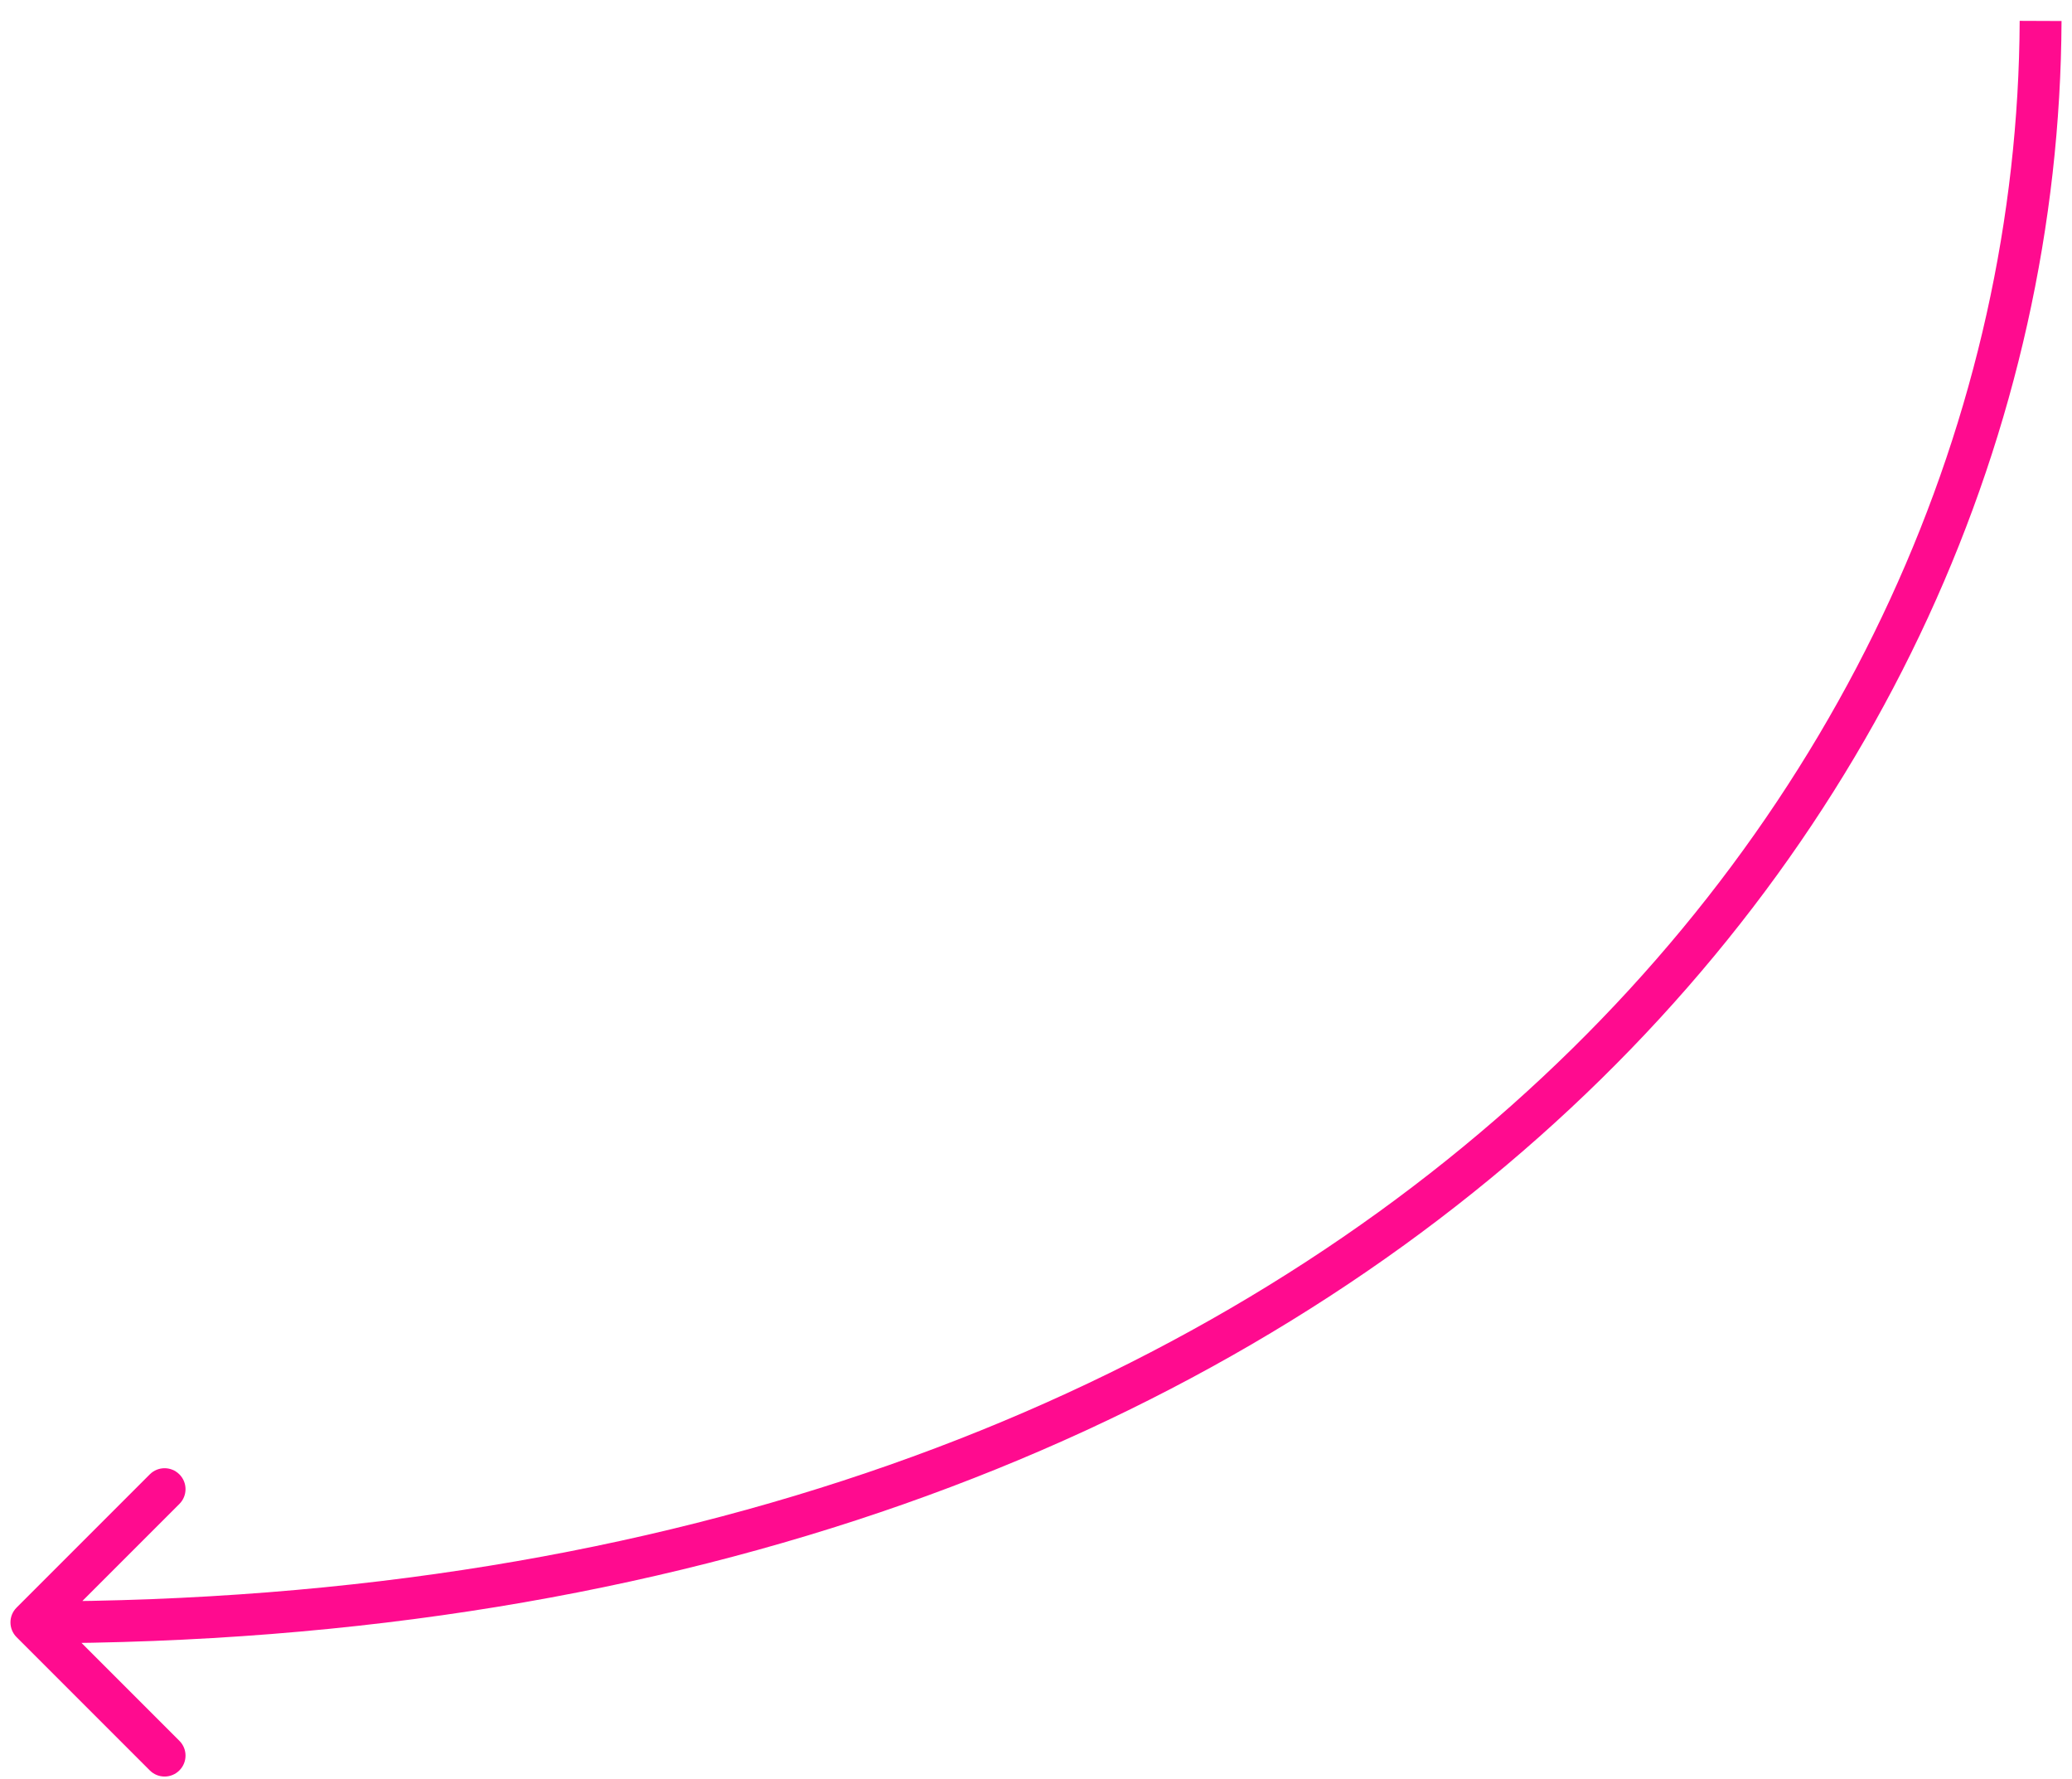 <?xml version="1.0" encoding="UTF-8"?> <svg xmlns="http://www.w3.org/2000/svg" width="99" height="85" viewBox="0 0 99 85" fill="none"> <path d="M0.793 76.793C0.402 77.183 0.402 77.817 0.793 78.207L7.157 84.571C7.547 84.962 8.181 84.962 8.571 84.571C8.962 84.18 8.962 83.547 8.571 83.157L2.914 77.5L8.571 71.843C8.962 71.453 8.962 70.82 8.571 70.429C8.181 70.038 7.547 70.038 7.157 70.429L0.793 76.793ZM96.5 0.996C96.336 38.507 63.56 76.5 1.5 76.5V78.5C64.44 78.5 98.331 39.826 98.5 1.004L96.5 0.996Z" fill="#FF0B8F"></path> </svg> 